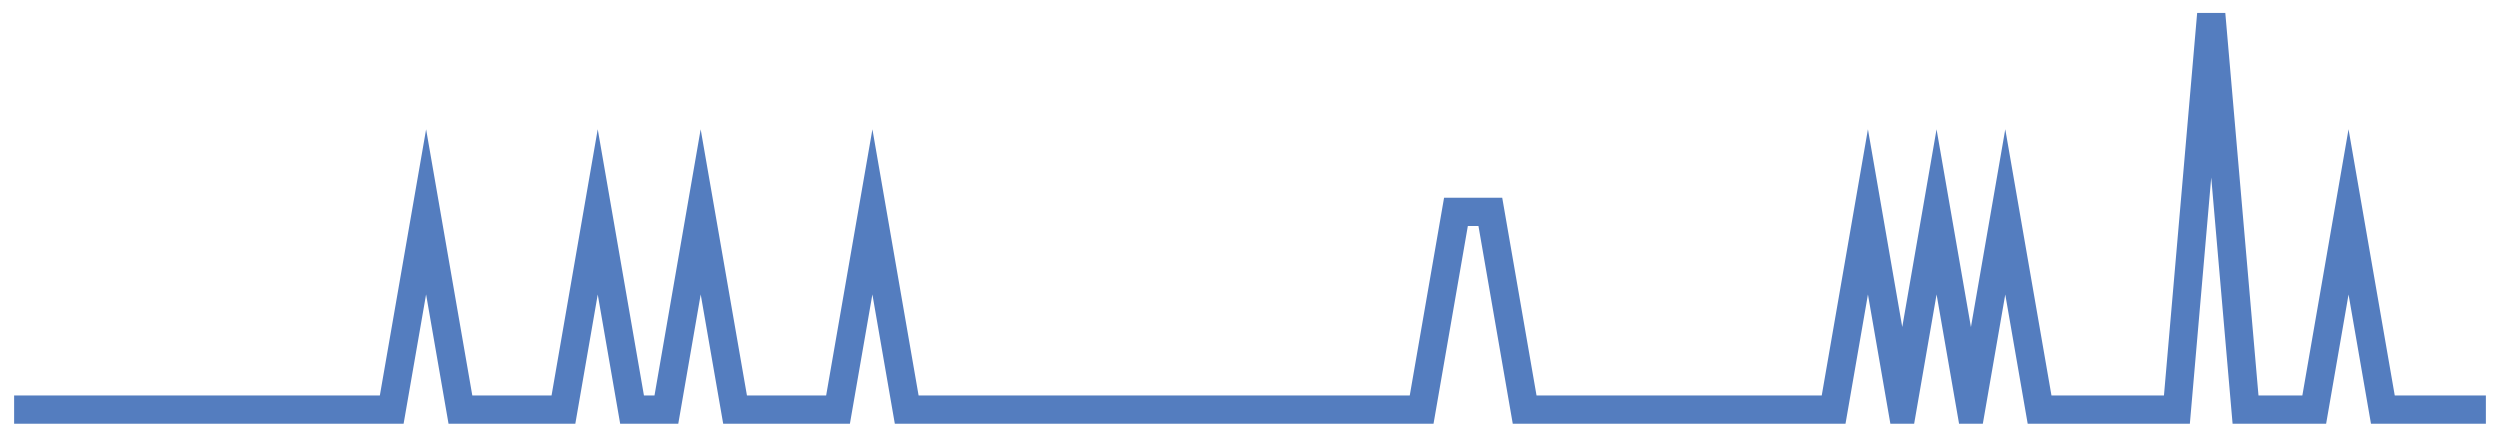 <?xml version="1.0" encoding="UTF-8"?>
<svg xmlns="http://www.w3.org/2000/svg" xmlns:xlink="http://www.w3.org/1999/xlink" width="177pt" height="30pt" viewBox="0 0 177 30" version="1.1">
<g id="surface3931546">
<path style="fill:none;stroke-width:2;stroke-linecap:butt;stroke-linejoin:miter;stroke:rgb(32.941%,49.02%,74.902%);stroke-opacity:1;stroke-miterlimit:10;" d="M 1 29 L 27.734 29 L 30.168 15 L 32.598 29 L 39.891 29 L 42.32 15 L 44.75 29 L 47.18 29 L 49.609 15 L 52.043 29 L 59.332 29 L 61.766 15 L 64.195 29 L 100.652 29 L 103.082 15 L 105.516 15 L 107.945 29 L 129.82 29 L 132.25 15 L 134.68 29 L 137.109 15 L 139.543 29 L 141.973 15 L 144.402 29 L 154.125 29 L 156.555 1 L 158.984 29 L 163.848 29 L 166.277 15 L 168.707 29 L 176 29 "/>
</g>
</svg>
